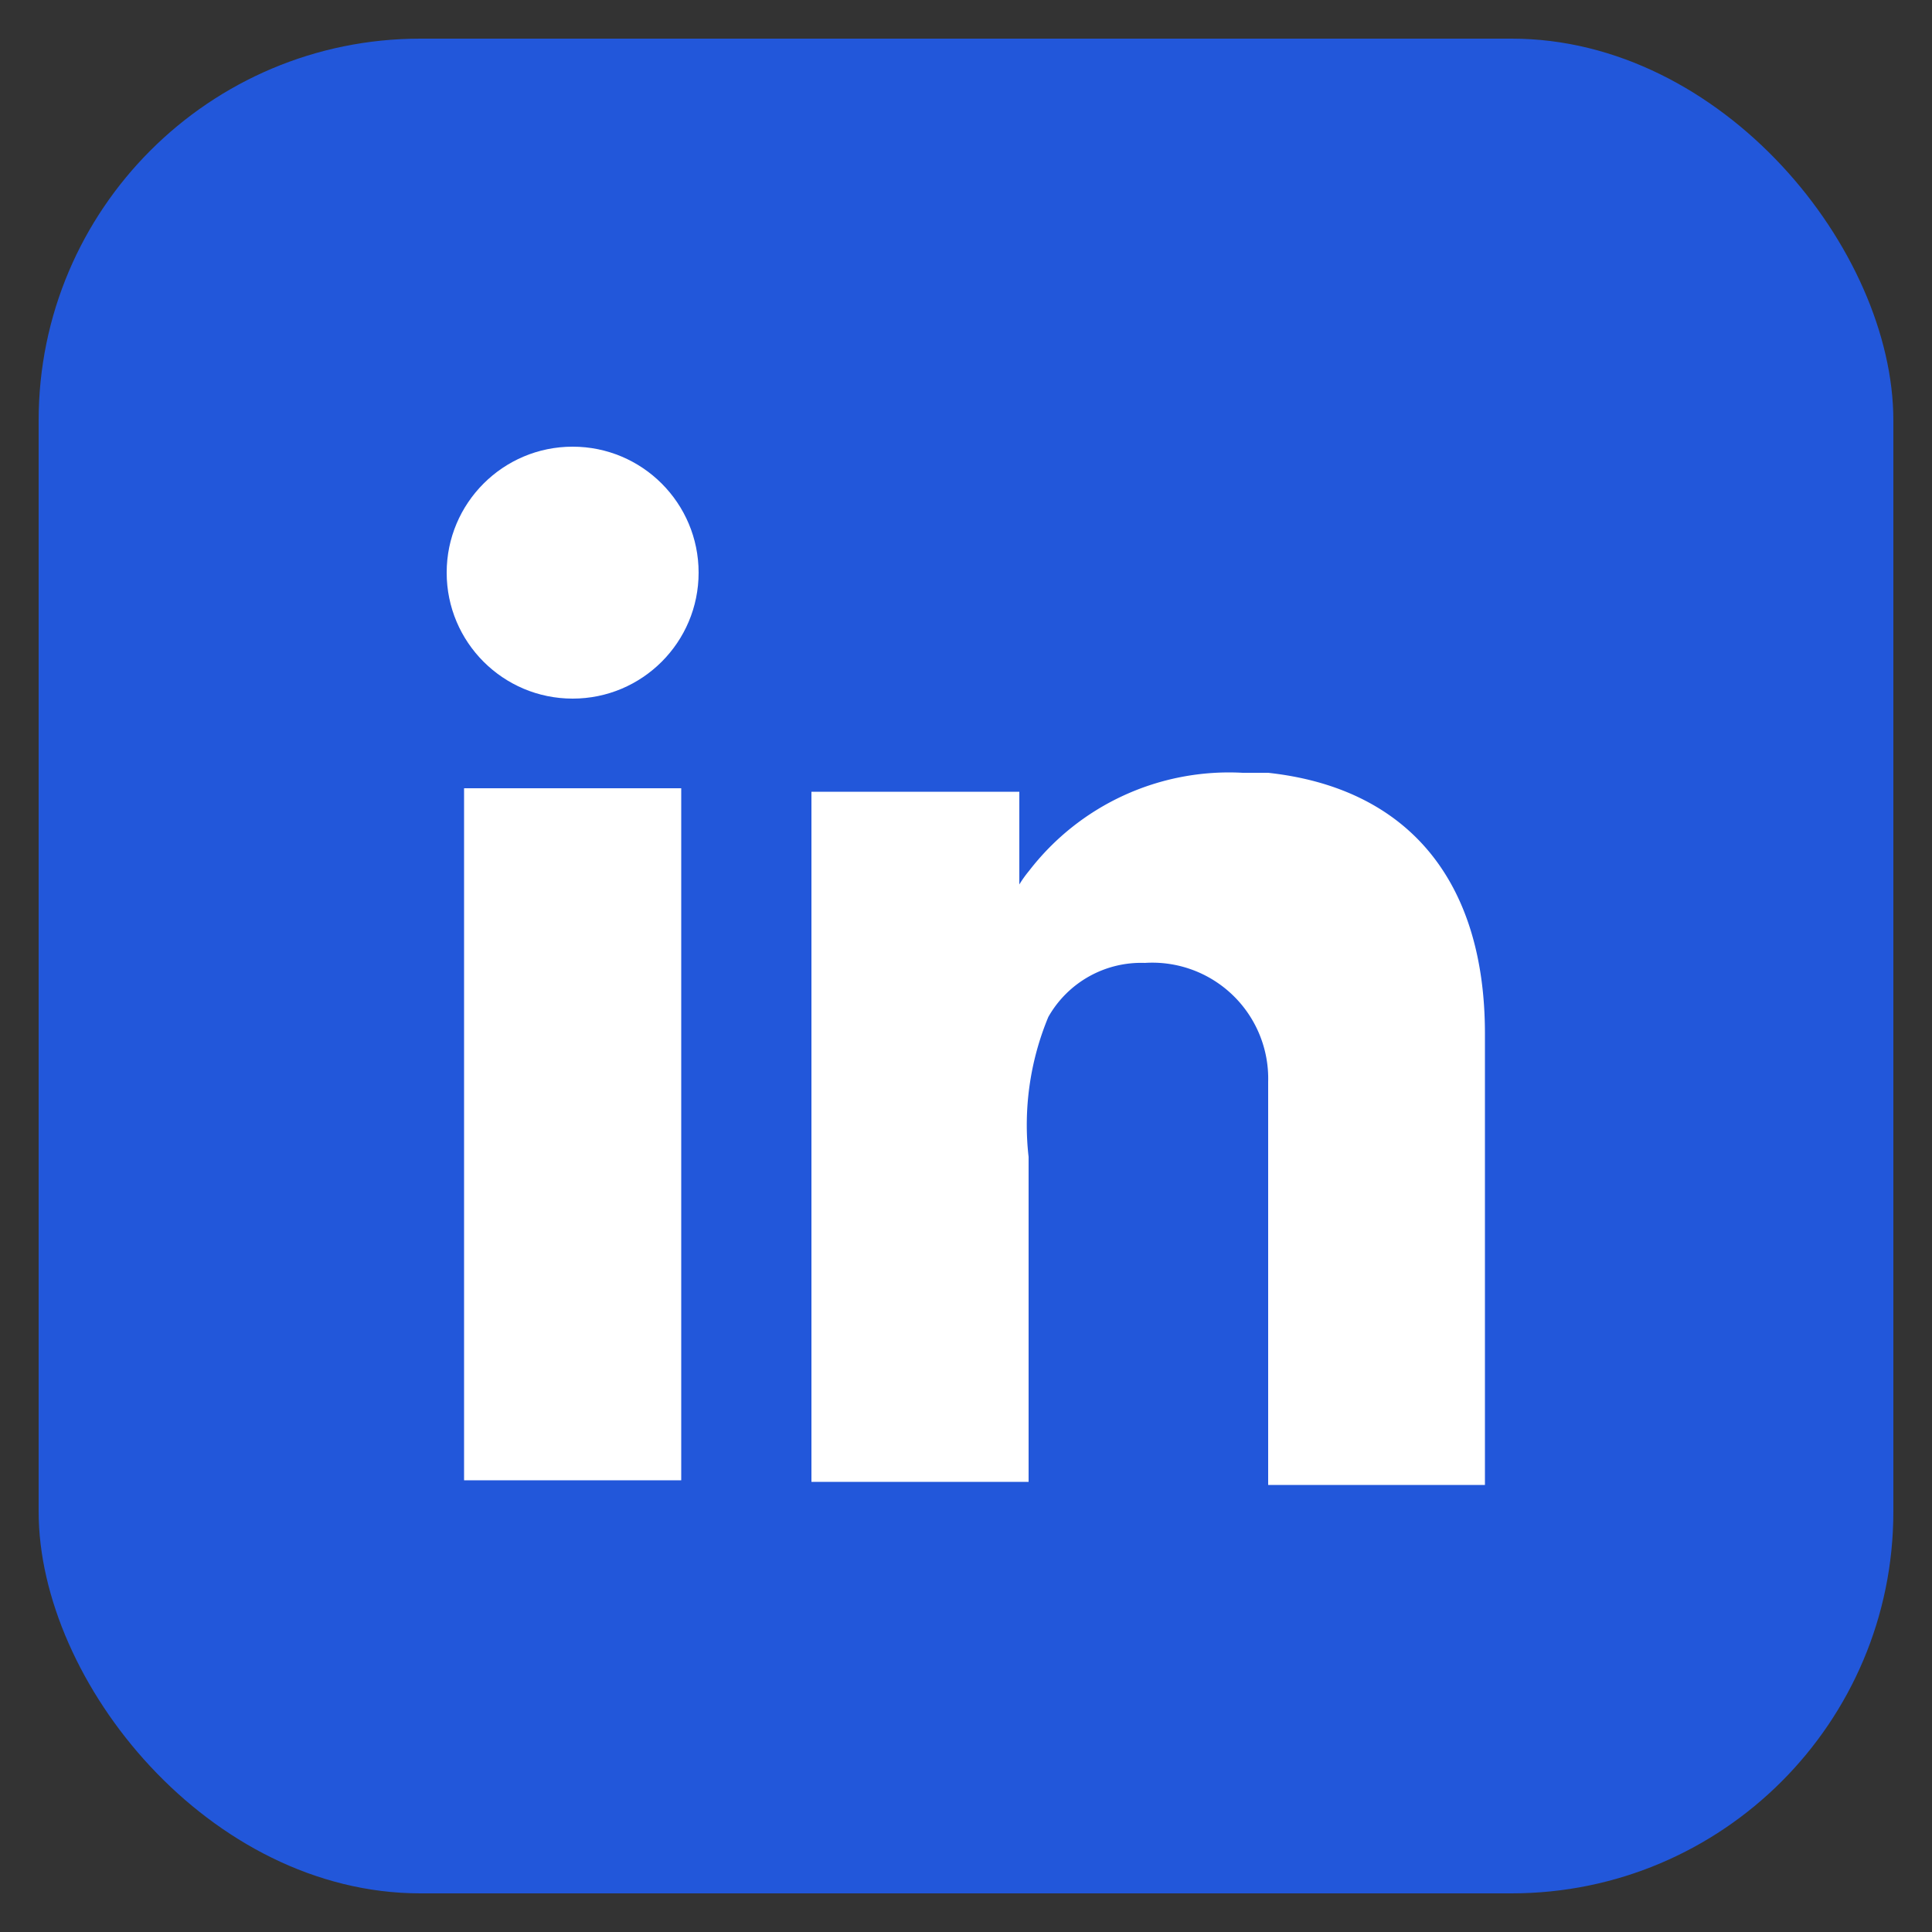 <svg id="Layer_1" data-name="Layer 1" xmlns="http://www.w3.org/2000/svg" viewBox="0 0 50 50"><rect x="0" y="0" width="50" height="50" fill="#333333" stroke="none"/><defs><style>.cls-1{fill:#2257da;}.cls-2{fill:#fff;}</style></defs><rect class="cls-1" x="1" y="1" width="48" height="48" rx="9.88"/><rect class="cls-2" x="12.01" y="20.4" width="5.62" height="17.91"/><path class="cls-2" d="M32.82,20,32.16,20a6.53,6.53,0,0,0-5.53,2.54,3,3,0,0,0-.25.35v-2.4H21V38.35h5.62V29.94a7.29,7.29,0,0,1,.51-3.62,2.76,2.76,0,0,1,2.5-1.4A3,3,0,0,1,32.82,28V38.43h5.61V26.75C38.43,22.75,36.4,20.39,32.82,20Z"/><circle class="cls-2" cx="14.82" cy="14.82" r="3.26"/></svg>